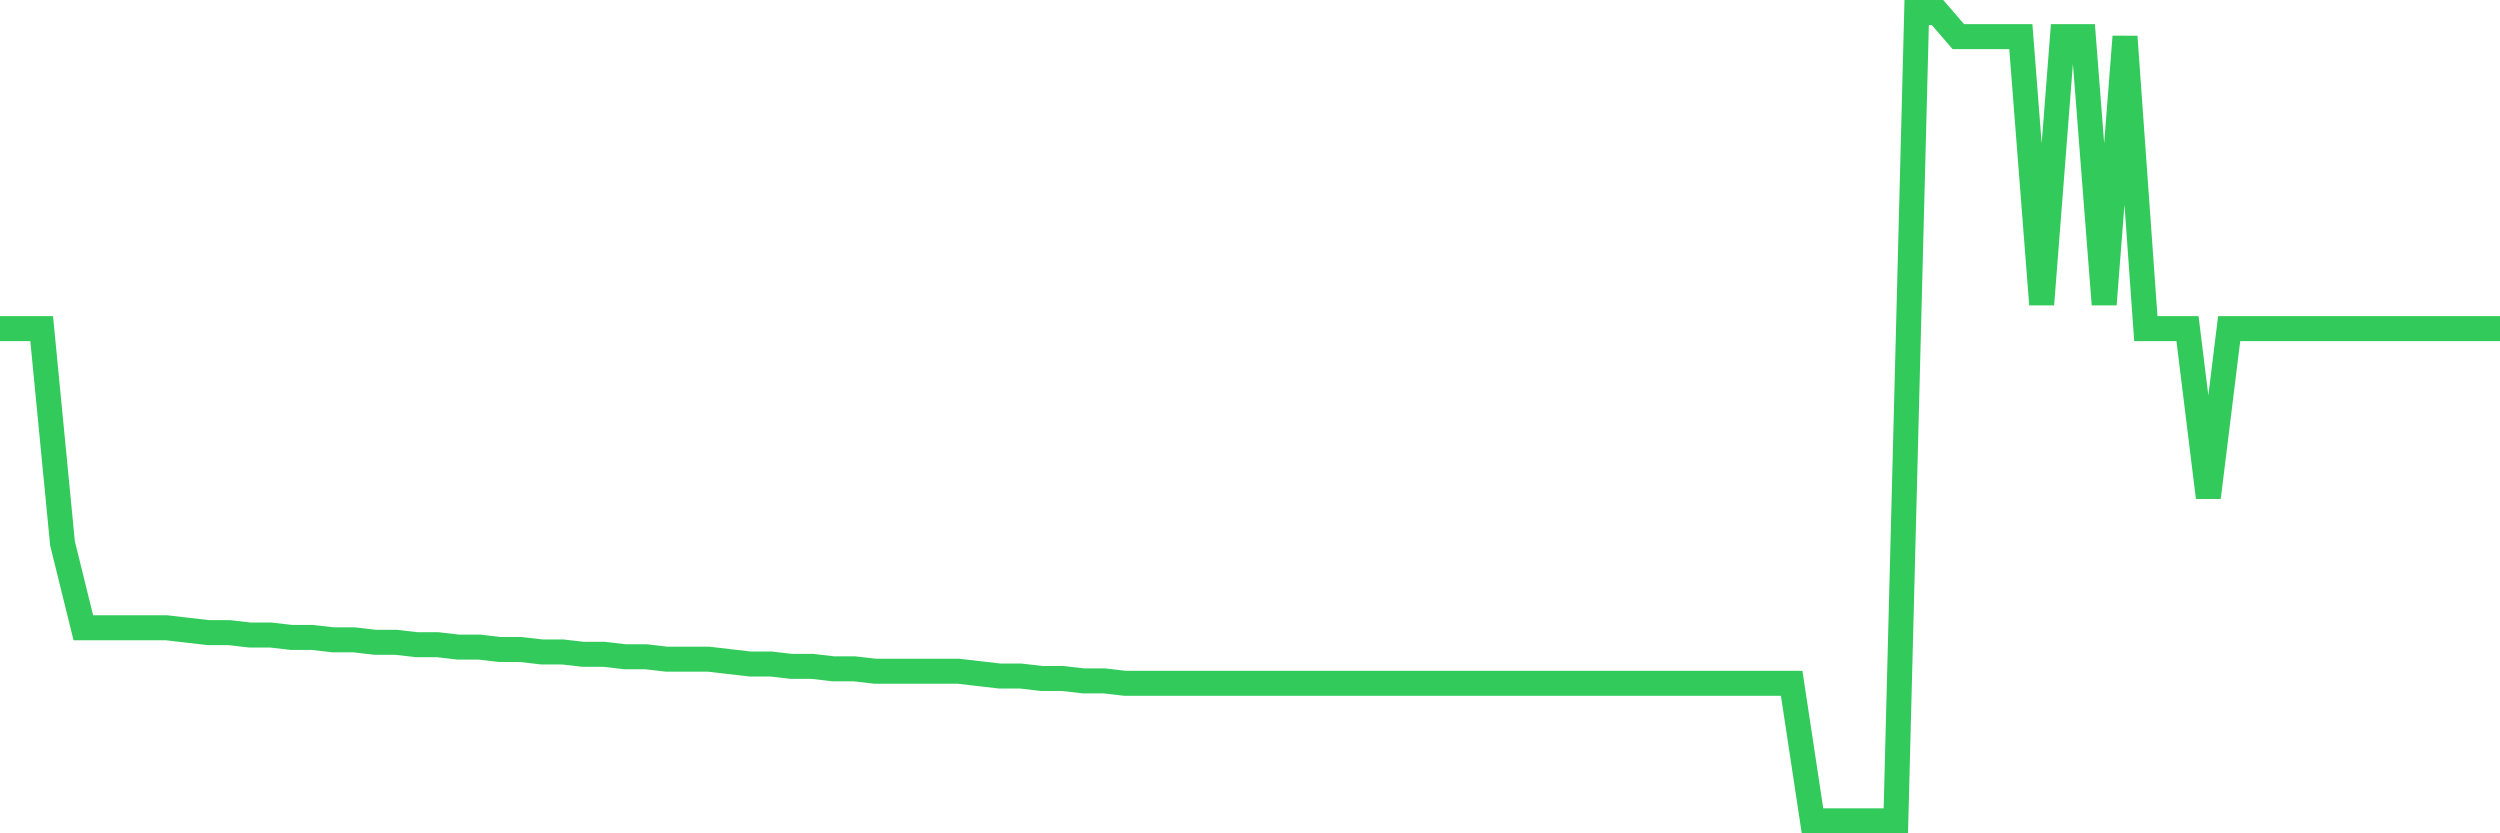 <svg
  xmlns="http://www.w3.org/2000/svg"
  xmlns:xlink="http://www.w3.org/1999/xlink"
  width="120"
  height="40"
  viewBox="0 0 120 40"
  preserveAspectRatio="none"
>
  <polyline
    points="0,15.773 1,15.773 2,15.773 3,26.081 4,30.134 5,30.134 6,30.134 7,30.134 8,30.134 9,30.25 10,30.366 11,30.366 12,30.482 13,30.482 14,30.598 15,30.598 16,30.713 17,30.713 18,30.829 19,30.829 20,30.945 21,30.945 22,31.061 23,31.061 24,31.177 25,31.177 26,31.293 27,31.293 28,31.408 29,31.408 30,31.524 31,31.524 32,31.64 33,31.64 34,31.64 35,31.756 36,31.872 37,31.872 38,31.987 39,31.987 40,32.103 41,32.103 42,32.219 43,32.219 44,32.219 45,32.219 46,32.219 47,32.335 48,32.451 49,32.451 50,32.567 51,32.567 52,32.682 53,32.682 54,32.798 55,32.798 56,32.798 57,32.798 58,32.798 59,32.798 60,32.798 61,32.798 62,32.798 63,32.798 64,32.798 65,32.798 66,32.798 67,32.798 68,32.798 69,32.798 70,32.798 71,32.798 72,32.798 73,32.798 74,32.798 75,32.798 76,32.798 77,32.798 78,32.798 79,32.798 80,32.798 81,32.798 82,32.798 83,32.798 84,32.798 85,32.798 86,32.798 87,39.4 88,39.4 89,39.4 90,39.4 91,39.4 92,0.6 93,0.6 94,1.758 95,1.758 96,1.758 97,1.758 98,14.614 99,1.758 100,1.758 101,14.614 102,1.758 103,15.773 104,15.773 105,15.773 106,23.88 107,15.773 108,15.773 109,15.773 110,15.773 111,15.773 112,15.773 113,15.773 114,15.773 115,15.773 116,15.773 117,15.773 118,15.773 119,15.773 120,15.773"
    fill="none"
    stroke="#32ca5b"
    stroke-width="1.2"
  >
  </polyline>
</svg>